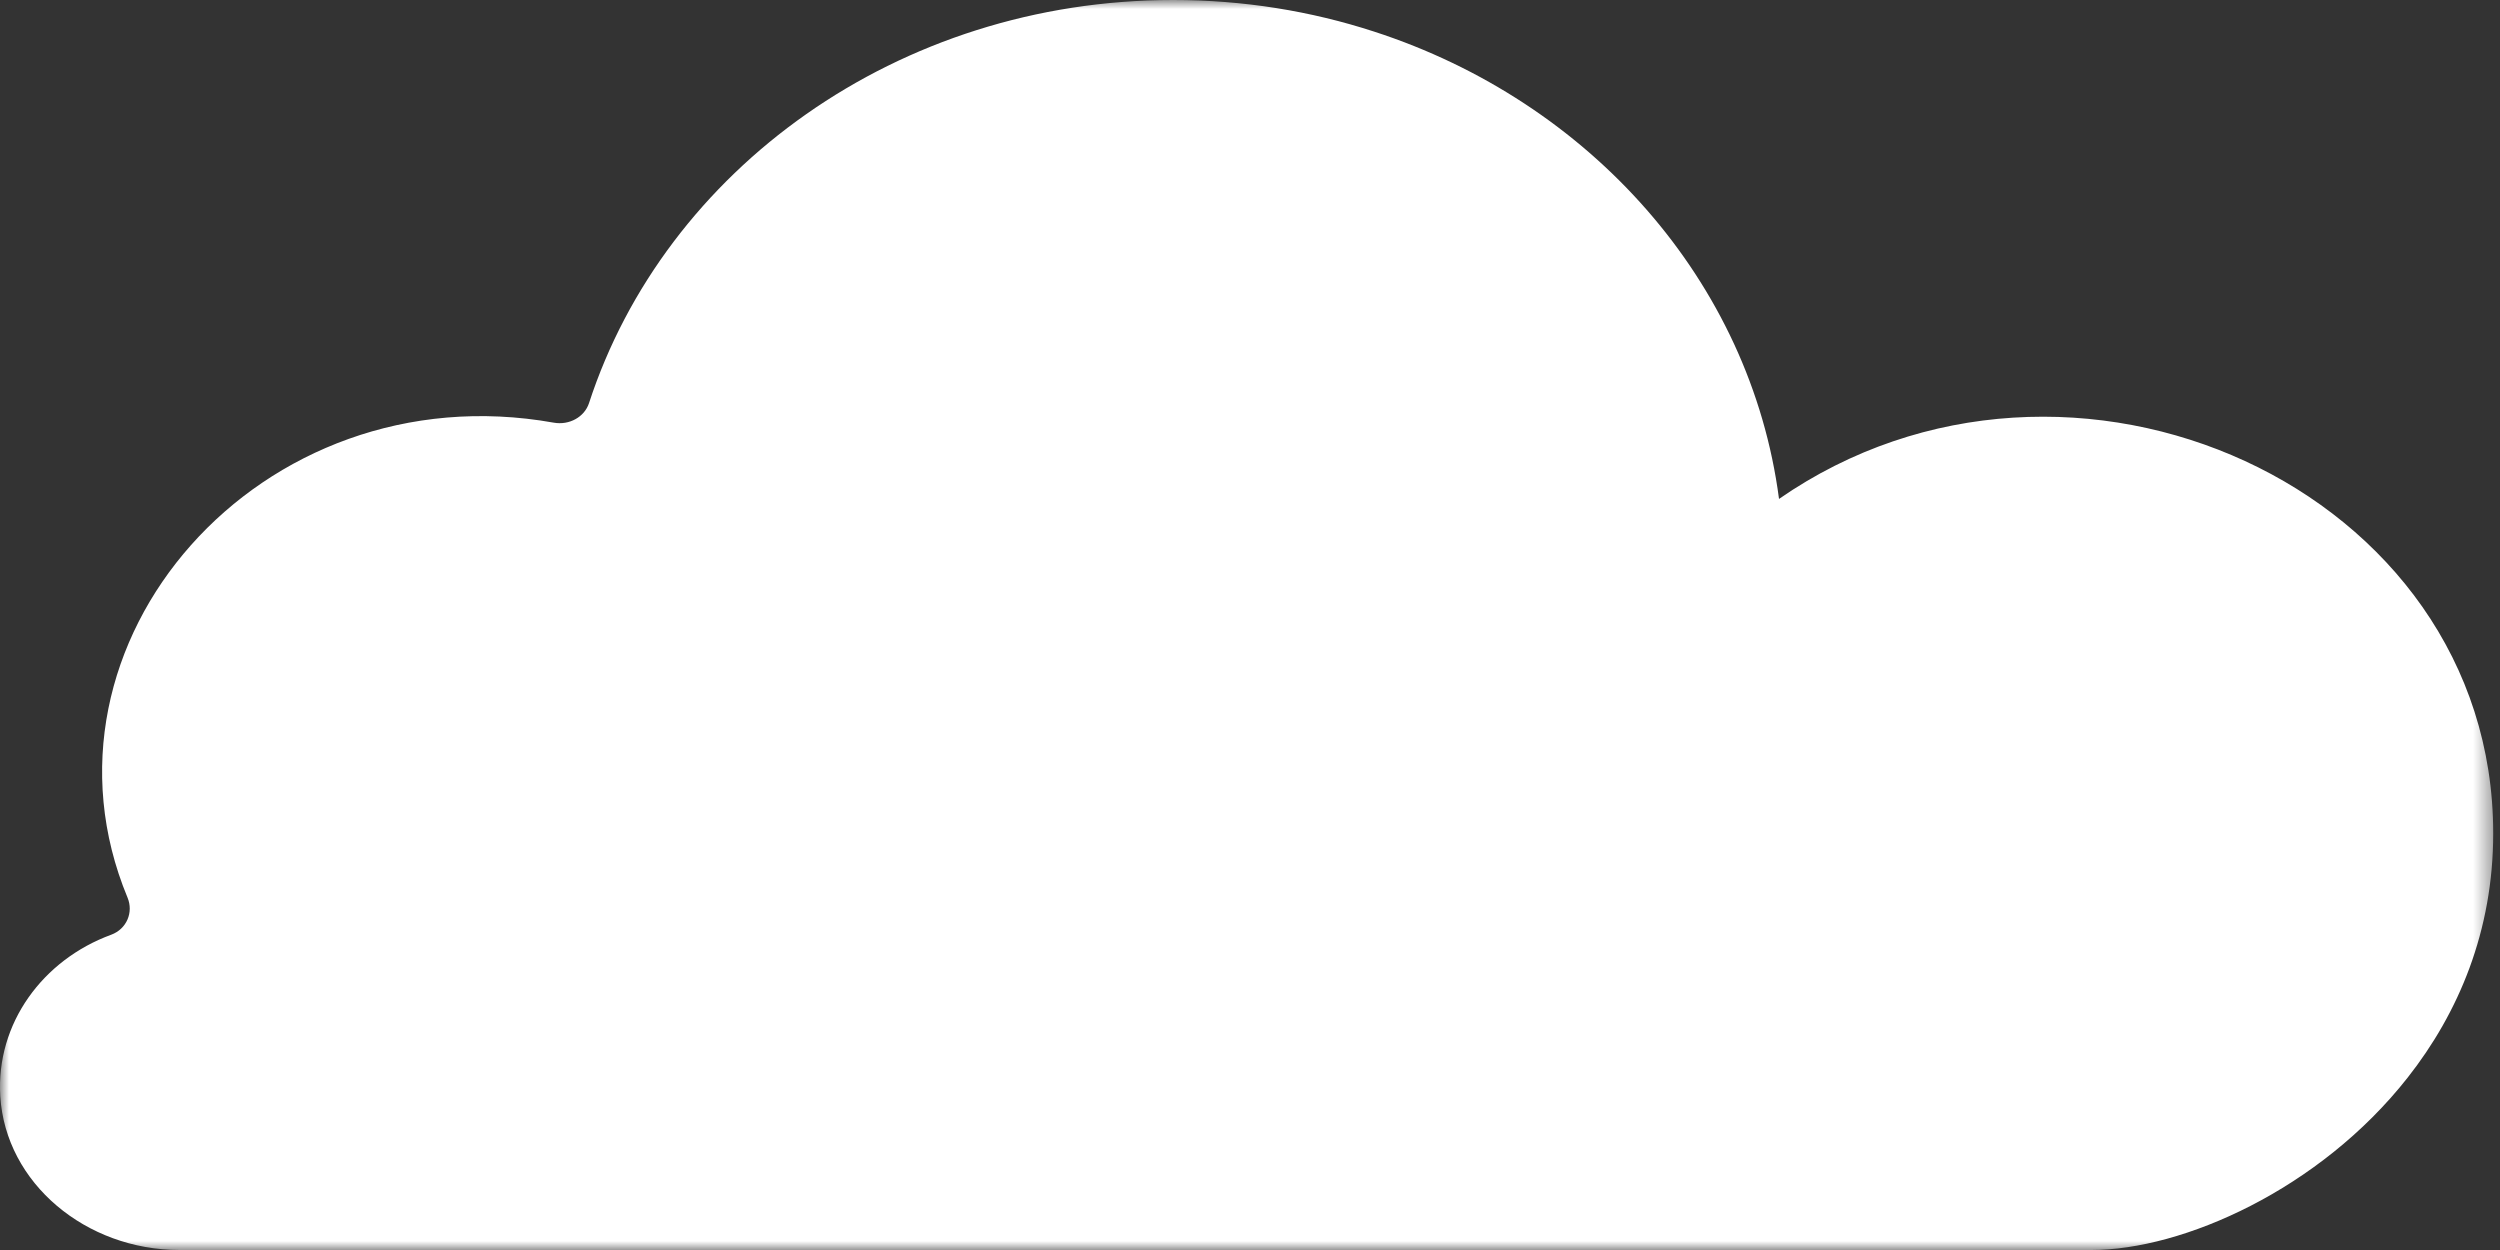 <?xml version="1.0" encoding="UTF-8"?>
<svg width="140px" height="70px" viewBox="0 0 140 70" version="1.1" xmlns="http://www.w3.org/2000/svg" xmlns:xlink="http://www.w3.org/1999/xlink">
    <rect x="0" y="0" width="140" height="70" fill="#333333" stroke="none"/>
    <!-- Generator: Sketch 52.6 (67491) - http://www.bohemiancoding.com/sketch -->
    <title>rp-cloud</title>
    <desc>Created with Sketch.</desc>
    <defs>
        <polygon id="path-1" points="0 0 139.62 0 139.62 70 0 70"></polygon>
    </defs>
    <g id="rp-cloud" stroke="none" stroke-width="1" fill="none" fill-rule="evenodd">
        <g id="Group-3">
            <mask id="mask-2" fill="white">
                <use xlink:href="#path-1"></use>
            </mask>
            <g id="Clip-2"></g>
            <path d="M139.62,46.669 C139.62,52.133 137.682,56.721 134.833,60.341 C129.896,66.625 122.214,70 117.121,70 L10.061,70 C4.818,70 0.313,66.266 0.016,61.391 C-0.233,57.298 2.411,53.744 6.222,52.347 C7.099,52.024 7.483,51.088 7.143,50.269 C1.233,36.024 14.577,20.726 31.015,23.67 C31.877,23.822 32.727,23.357 32.984,22.577 C37.243,9.51 50.277,0 65.696,0 C69.642,0 73.425,0.622 76.949,1.769 C89.033,5.688 98.028,15.75 99.625,27.94 C115.885,16.668 139.62,27.309 139.62,46.669" id="Fill-1" fill="#FFFFFF" mask="url(#mask-2)"></path>
        </g>
    </g>
</svg>